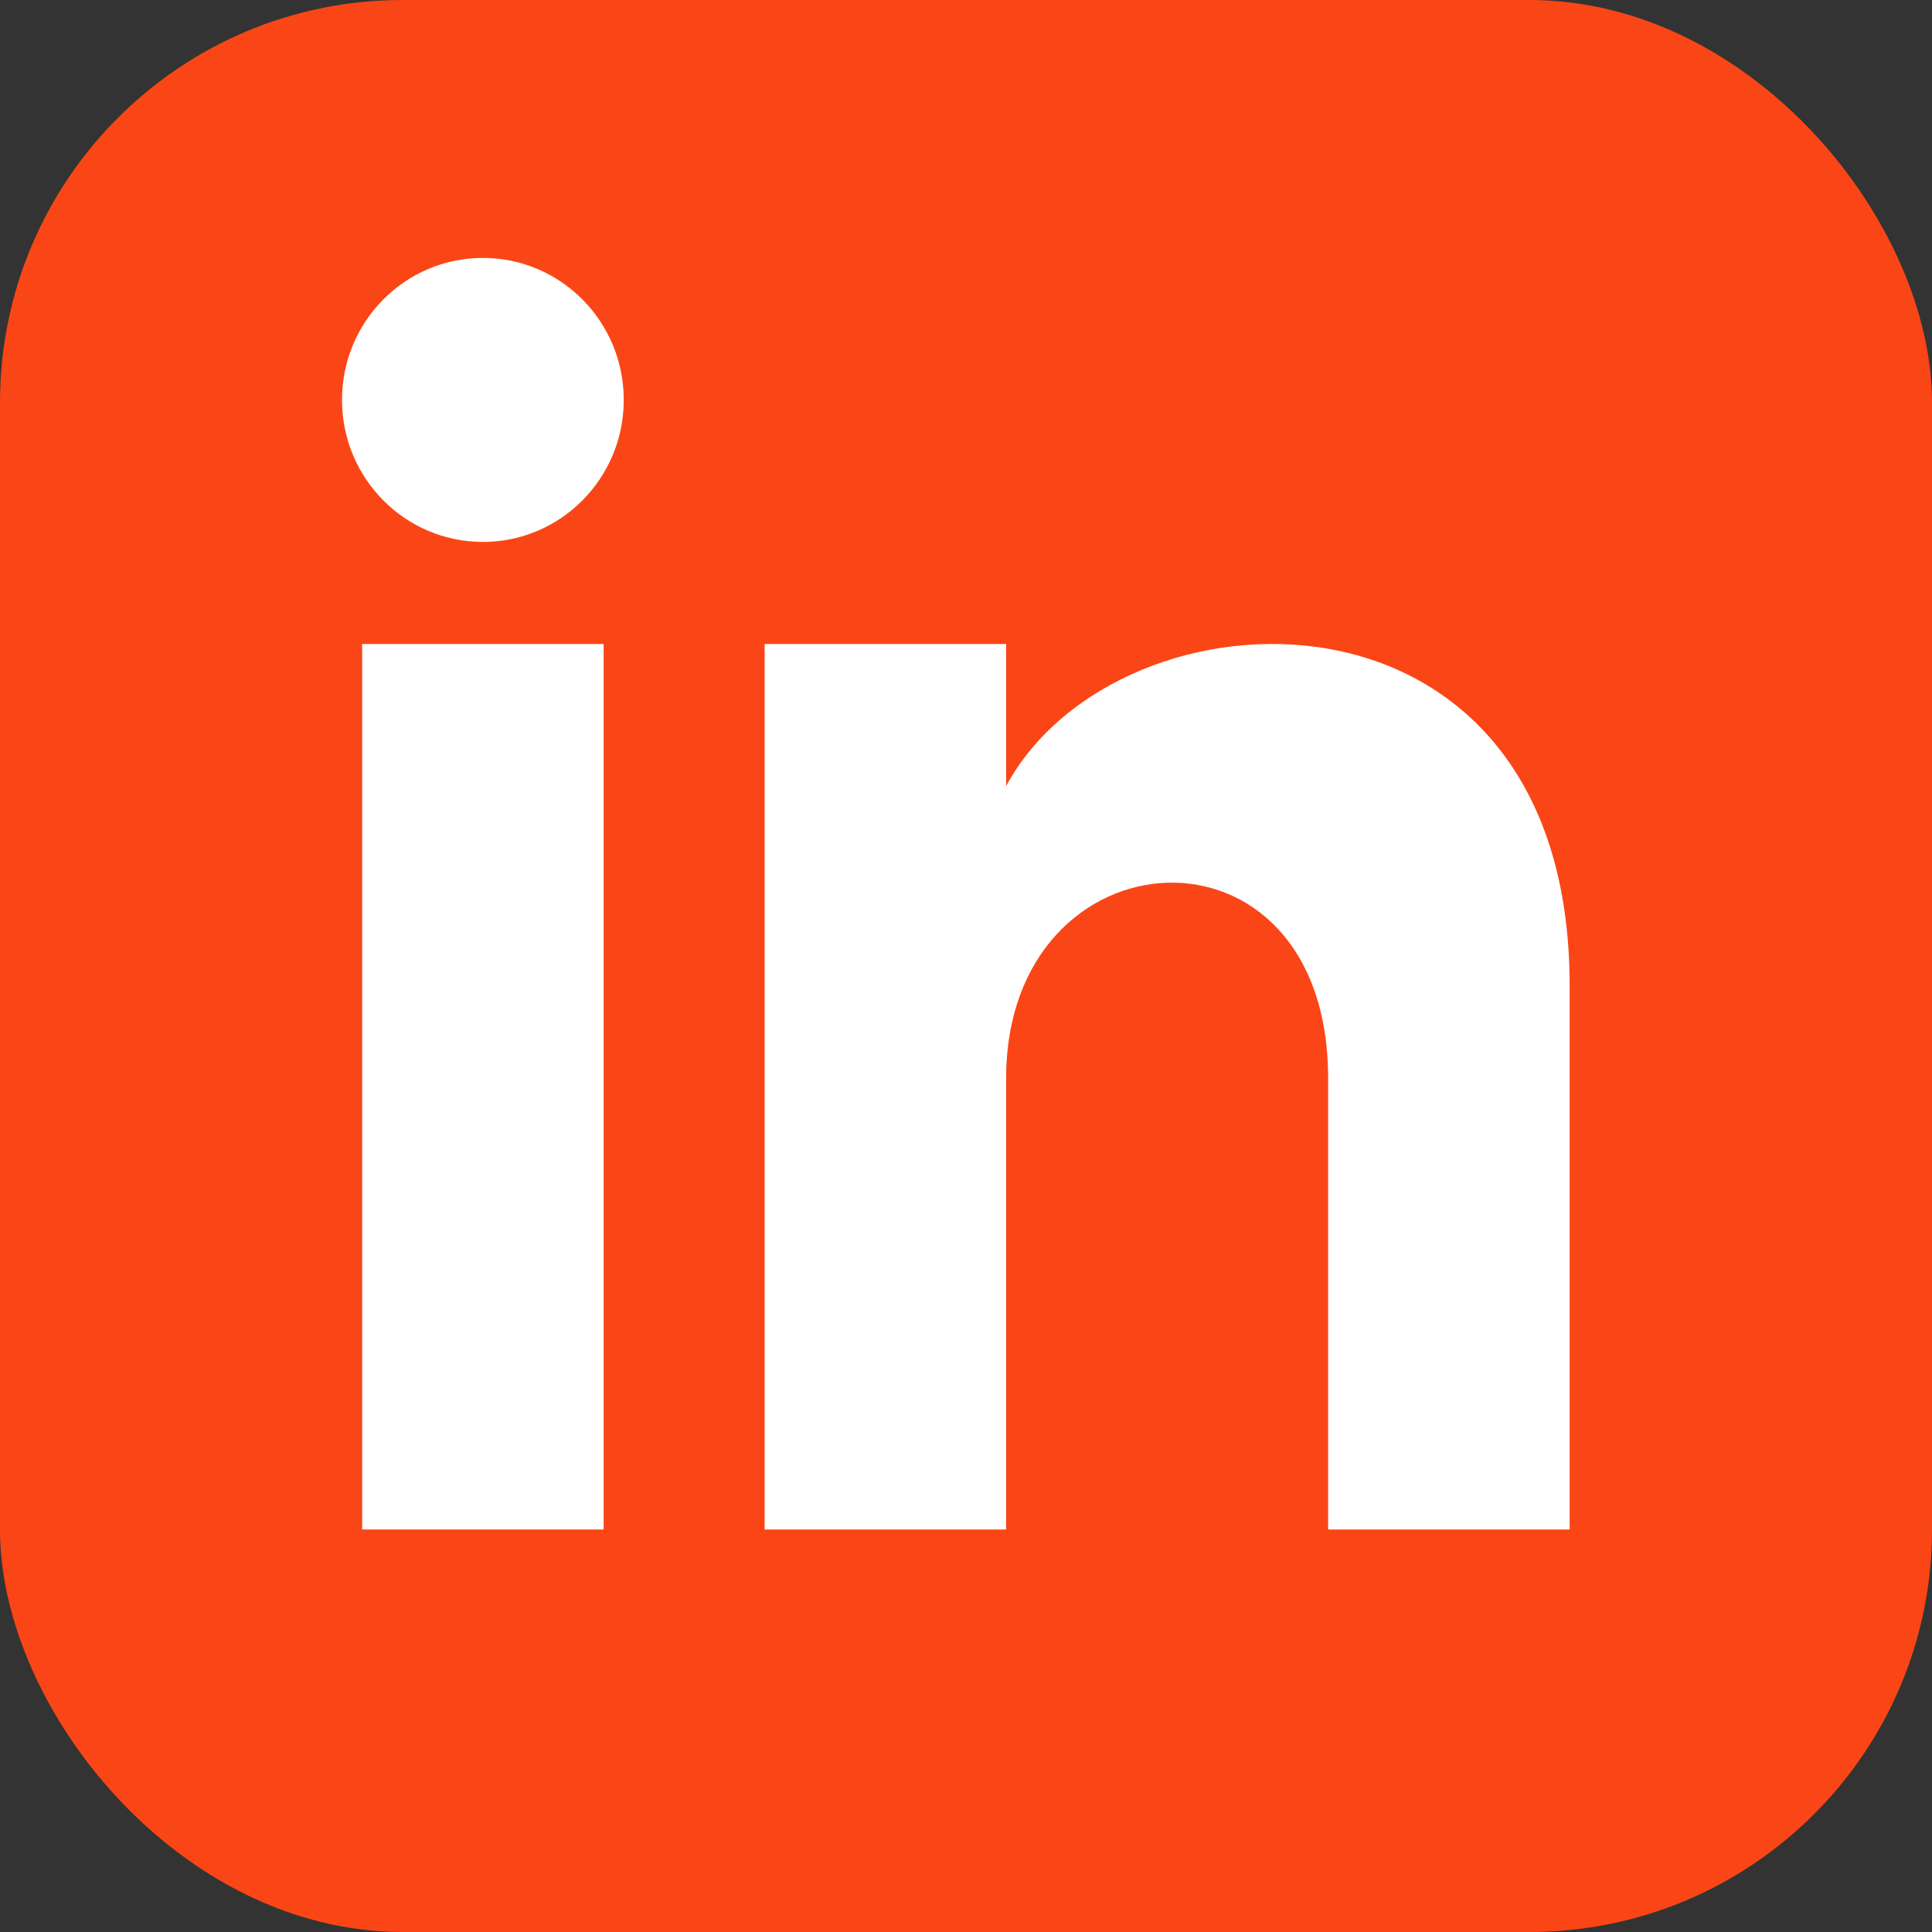 <svg id="Layer_1" data-name="Layer 1" xmlns="http://www.w3.org/2000/svg" viewBox="0 0 48 48" fill="#fa4616"><rect x="0" y="0" width="48" height="48" fill="#333333" stroke="none"/><defs><style>.cls-1,.cls-2{fill:#fff;}.cls-1{fill-rule:evenodd;}</style></defs><title>New icons</title><rect width="48" height="48" rx="10" ry="10"/><path class="cls-1" d="M38.997,38h-6V26.792c0-6.736-8-6.226-8,0V38h-6V16h6v3.53c2.792-5.172,14-5.554,14,4.952Z"/><ellipse class="cls-2" cx="11.997" cy="9.936" rx="3.5" ry="3.528"/><rect class="cls-2" x="8.997" y="16" width="6" height="22"/></svg>